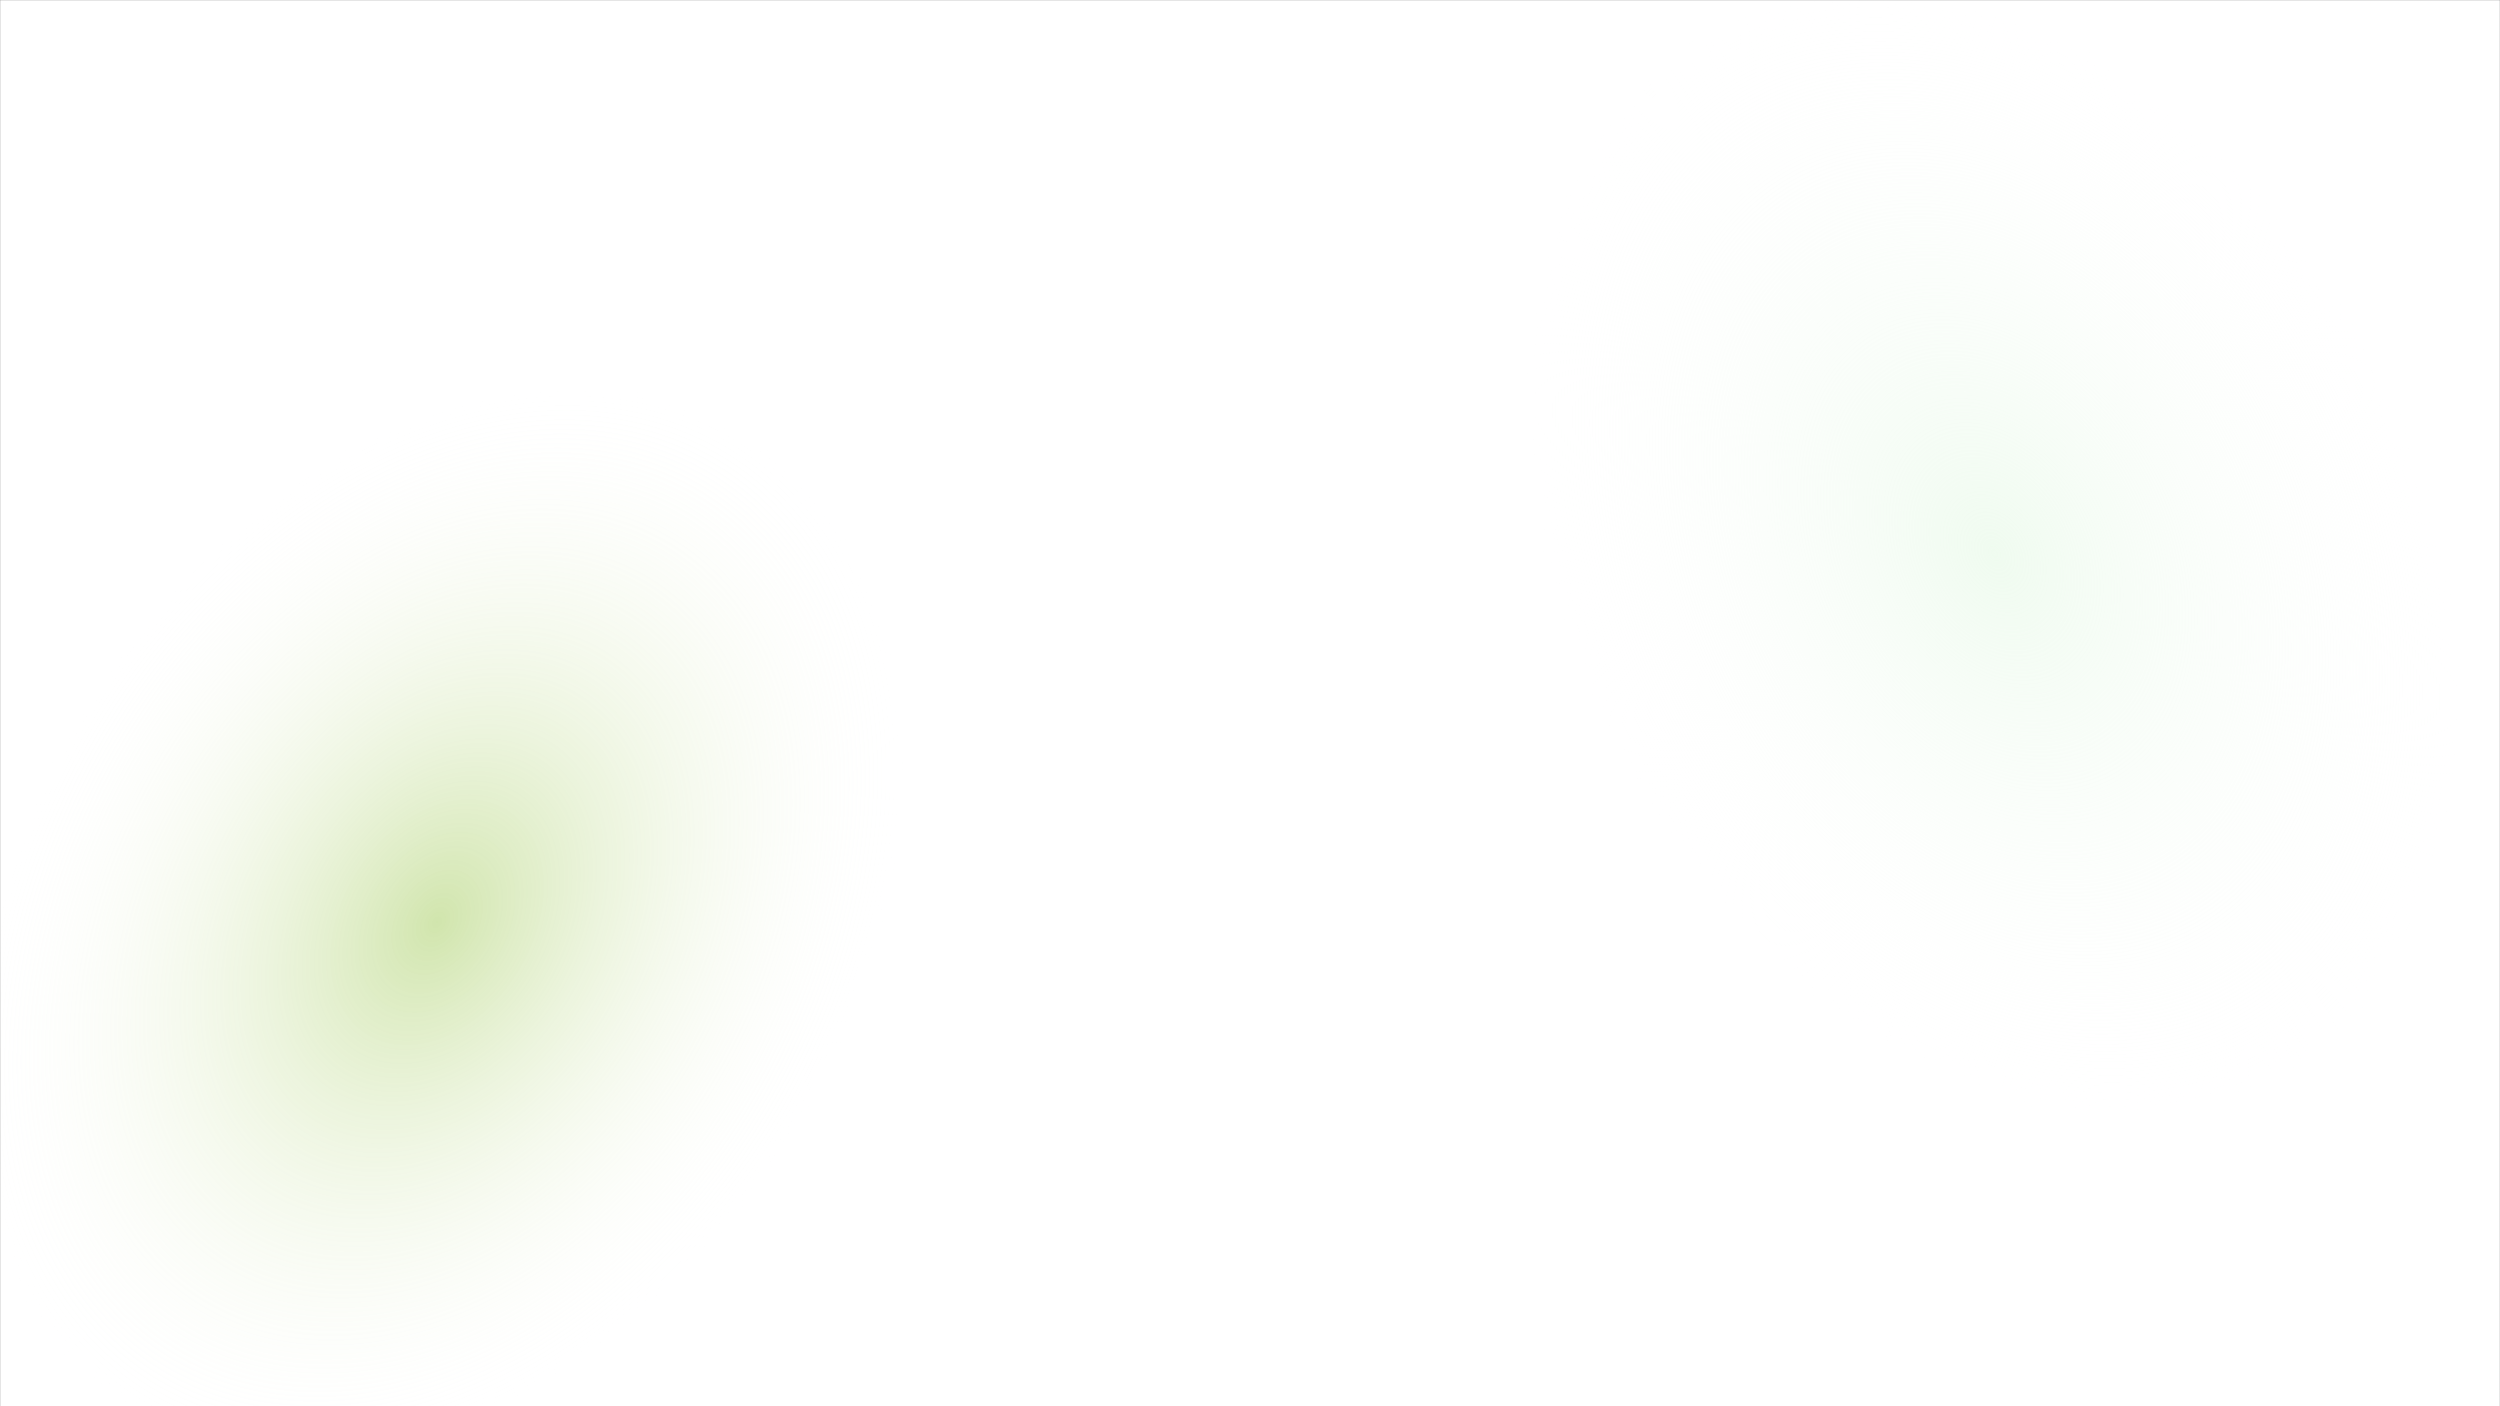 <?xml version="1.0"?>
<svg xmlns="http://www.w3.org/2000/svg" width="1920" height="1080" viewBox="0 0 1920 1080" fill="none">
<rect x="0" y="0" width="1920" height="1080" fill="#333333" stroke="none"/>
<g clip-path="url(#clip0_30439_2980)">
<mask id="mask0_30439_2980" style="mask-type:luminance" maskUnits="userSpaceOnUse" x="0" y="0" width="1920" height="1080">
<path d="M1920 0H0V1080H1920V0Z" fill="white"/>
</mask>
<g mask="url(#mask0_30439_2980)">
<path d="M1920 0H0V1080H1920V0Z" fill="white"/>
<path opacity="0.65" d="M1780.67 899.119C1968.74 800.45 2009.87 508.266 1872.55 246.508C1735.22 -15.249 1471.43 -147.459 1283.36 -48.791C1095.29 49.878 1054.15 342.062 1191.48 603.82C1328.81 865.578 1592.6 997.788 1780.67 899.119Z" fill="url(#paint0_radial_30439_2980)"/>
<path opacity="0.45" d="M55.817 1153.54C232.491 1264.57 500.991 1155.24 655.528 909.348C810.066 663.452 792.121 374.103 615.447 263.069C438.773 152.036 170.273 261.363 15.736 507.259C-138.802 753.155 -120.857 1042.5 55.817 1153.54Z" fill="url(#paint1_radial_30439_2980)"/>
</g>
</g>
<defs>
<radialGradient id="paint0_radial_30439_2980" cx="0" cy="0" r="1" gradientUnits="userSpaceOnUse" gradientTransform="translate(1532.01 425.164) rotate(62.317) scale(535.222 384.551)">
<stop stop-color="#e7f9e7"/>
<stop offset="0.861" stop-color="white" stop-opacity="0"/>
</radialGradient>
<radialGradient id="paint1_radial_30439_2980" cx="0" cy="0" r="1" gradientUnits="userSpaceOnUse" gradientTransform="translate(335.631 708.303) rotate(122.148) scale(525.861 377.826)">
<stop stop-color="#98c548"/>
<stop offset="0.846" stop-color="white" stop-opacity="0"/>
</radialGradient>
<clipPath id="clip0_30439_2980">
<rect width="1920" height="1080" fill="white"/>
</clipPath>
</defs>
</svg>
